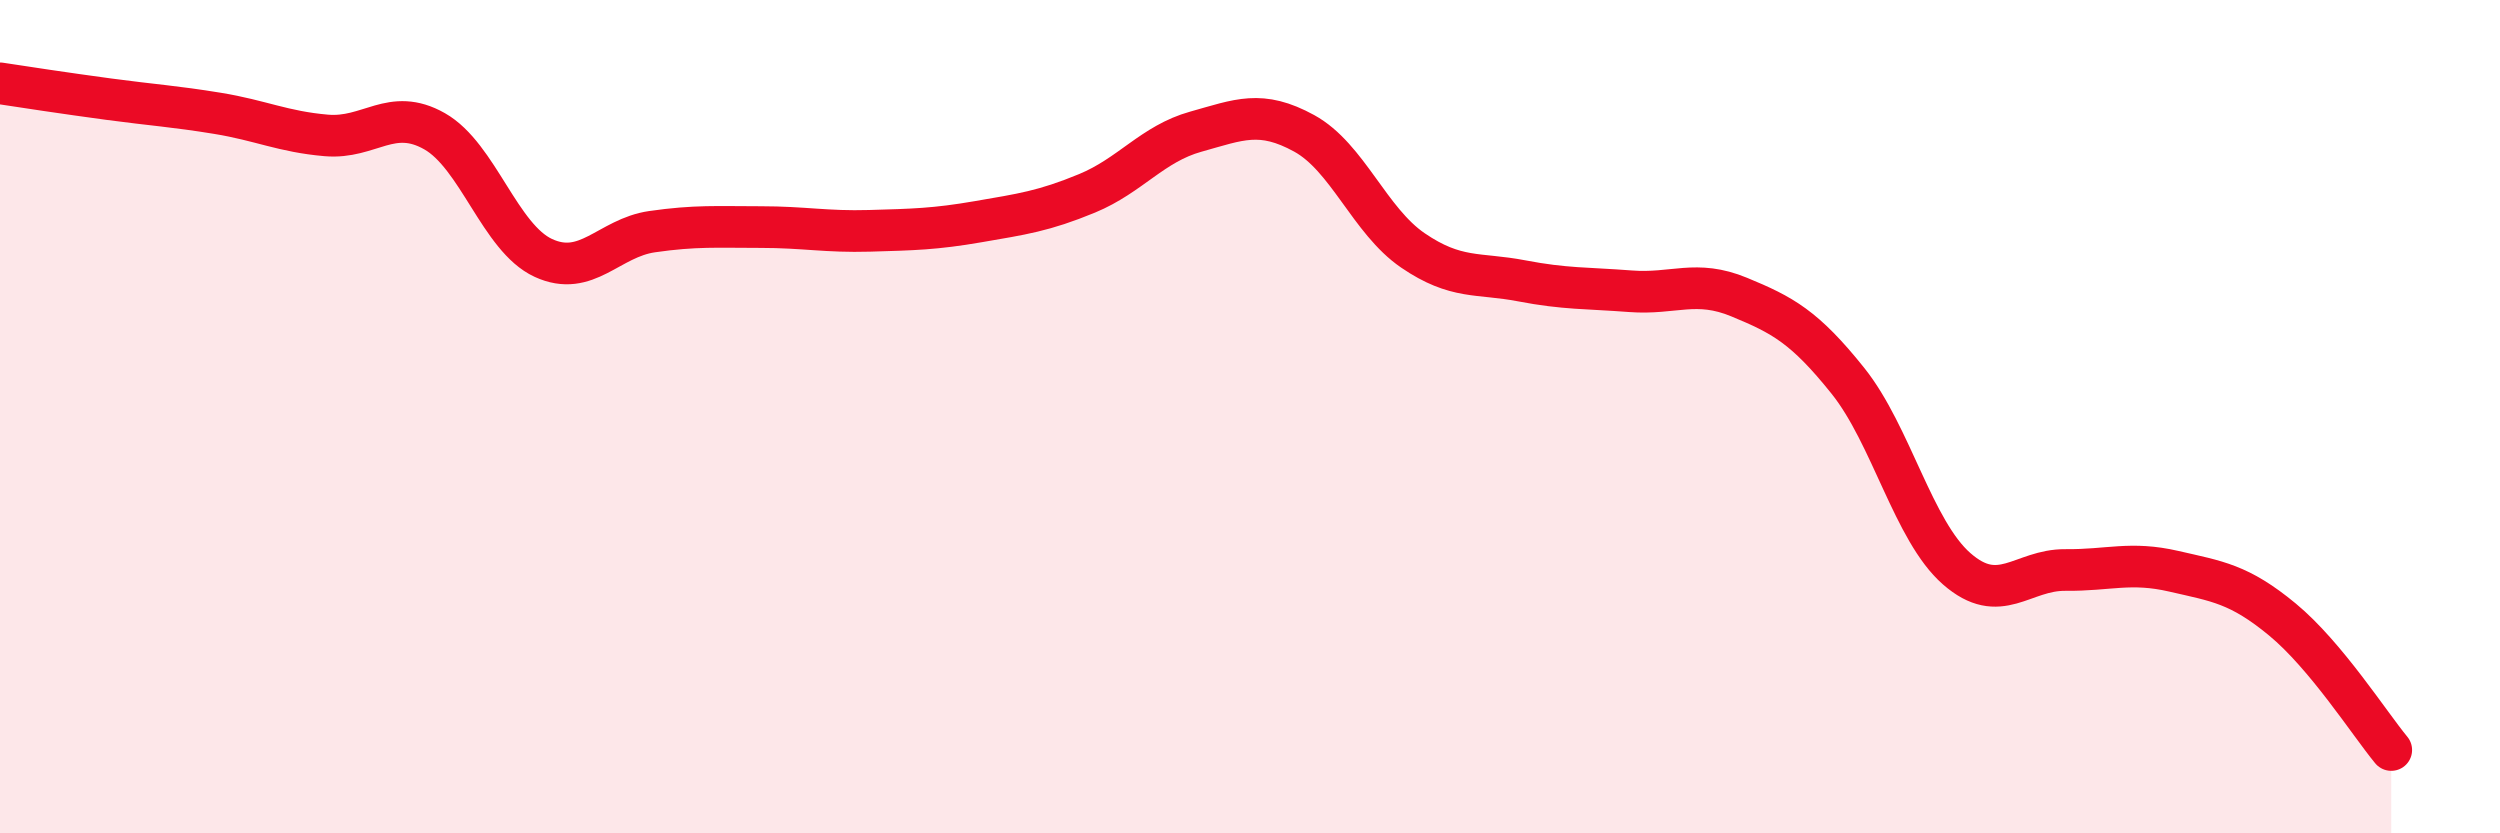 
    <svg width="60" height="20" viewBox="0 0 60 20" xmlns="http://www.w3.org/2000/svg">
      <path
        d="M 0,2 C 0.52,2.08 1.57,2.24 2.61,2.38 C 3.65,2.52 4.18,2.55 5.22,2.72 C 6.26,2.89 6.79,3.16 7.83,3.25 C 8.87,3.34 9.39,2.56 10.43,3.15 C 11.47,3.74 12,5.71 13.04,6.19 C 14.08,6.67 14.61,5.71 15.65,5.56 C 16.69,5.41 17.22,5.45 18.26,5.45 C 19.3,5.45 19.83,5.57 20.87,5.54 C 21.91,5.51 22.44,5.5 23.48,5.32 C 24.52,5.14 25.05,5.07 26.09,4.64 C 27.13,4.21 27.66,3.45 28.7,3.16 C 29.74,2.87 30.26,2.63 31.3,3.2 C 32.34,3.77 32.87,5.3 33.91,6.01 C 34.95,6.72 35.48,6.54 36.52,6.74 C 37.56,6.94 38.09,6.91 39.13,6.99 C 40.17,7.07 40.7,6.7 41.74,7.13 C 42.78,7.56 43.31,7.84 44.35,9.14 C 45.39,10.44 45.92,12.74 46.96,13.65 C 48,14.56 48.53,13.67 49.57,13.68 C 50.61,13.69 51.13,13.47 52.17,13.71 C 53.21,13.95 53.74,14.01 54.78,14.87 C 55.82,15.73 56.87,17.37 57.39,18L57.39 20L0 20Z"
        fill="#EB0A25"
        opacity="0.1"
        stroke-linecap="round"
        stroke-linejoin="round"
      />
      <path
        d="M 0,2 C 0.52,2.08 1.57,2.24 2.61,2.38 C 3.65,2.52 4.18,2.55 5.22,2.72 C 6.26,2.89 6.79,3.16 7.83,3.25 C 8.87,3.34 9.39,2.56 10.43,3.15 C 11.47,3.74 12,5.71 13.04,6.19 C 14.08,6.67 14.61,5.71 15.65,5.56 C 16.69,5.41 17.22,5.45 18.26,5.45 C 19.3,5.45 19.83,5.57 20.87,5.54 C 21.91,5.51 22.44,5.5 23.48,5.32 C 24.52,5.14 25.05,5.07 26.09,4.64 C 27.13,4.21 27.66,3.45 28.7,3.16 C 29.74,2.87 30.26,2.63 31.3,3.2 C 32.34,3.77 32.87,5.3 33.91,6.01 C 34.95,6.72 35.48,6.54 36.52,6.74 C 37.56,6.94 38.09,6.91 39.13,6.99 C 40.17,7.07 40.7,6.7 41.74,7.13 C 42.78,7.56 43.31,7.84 44.35,9.14 C 45.39,10.44 45.92,12.74 46.96,13.65 C 48,14.56 48.53,13.67 49.57,13.68 C 50.61,13.69 51.13,13.47 52.17,13.71 C 53.21,13.95 53.74,14.01 54.78,14.87 C 55.82,15.73 56.87,17.37 57.39,18"
        stroke="#EB0A25"
        stroke-width="1"
        fill="none"
        stroke-linecap="round"
        stroke-linejoin="round"
      />
    </svg>
  
